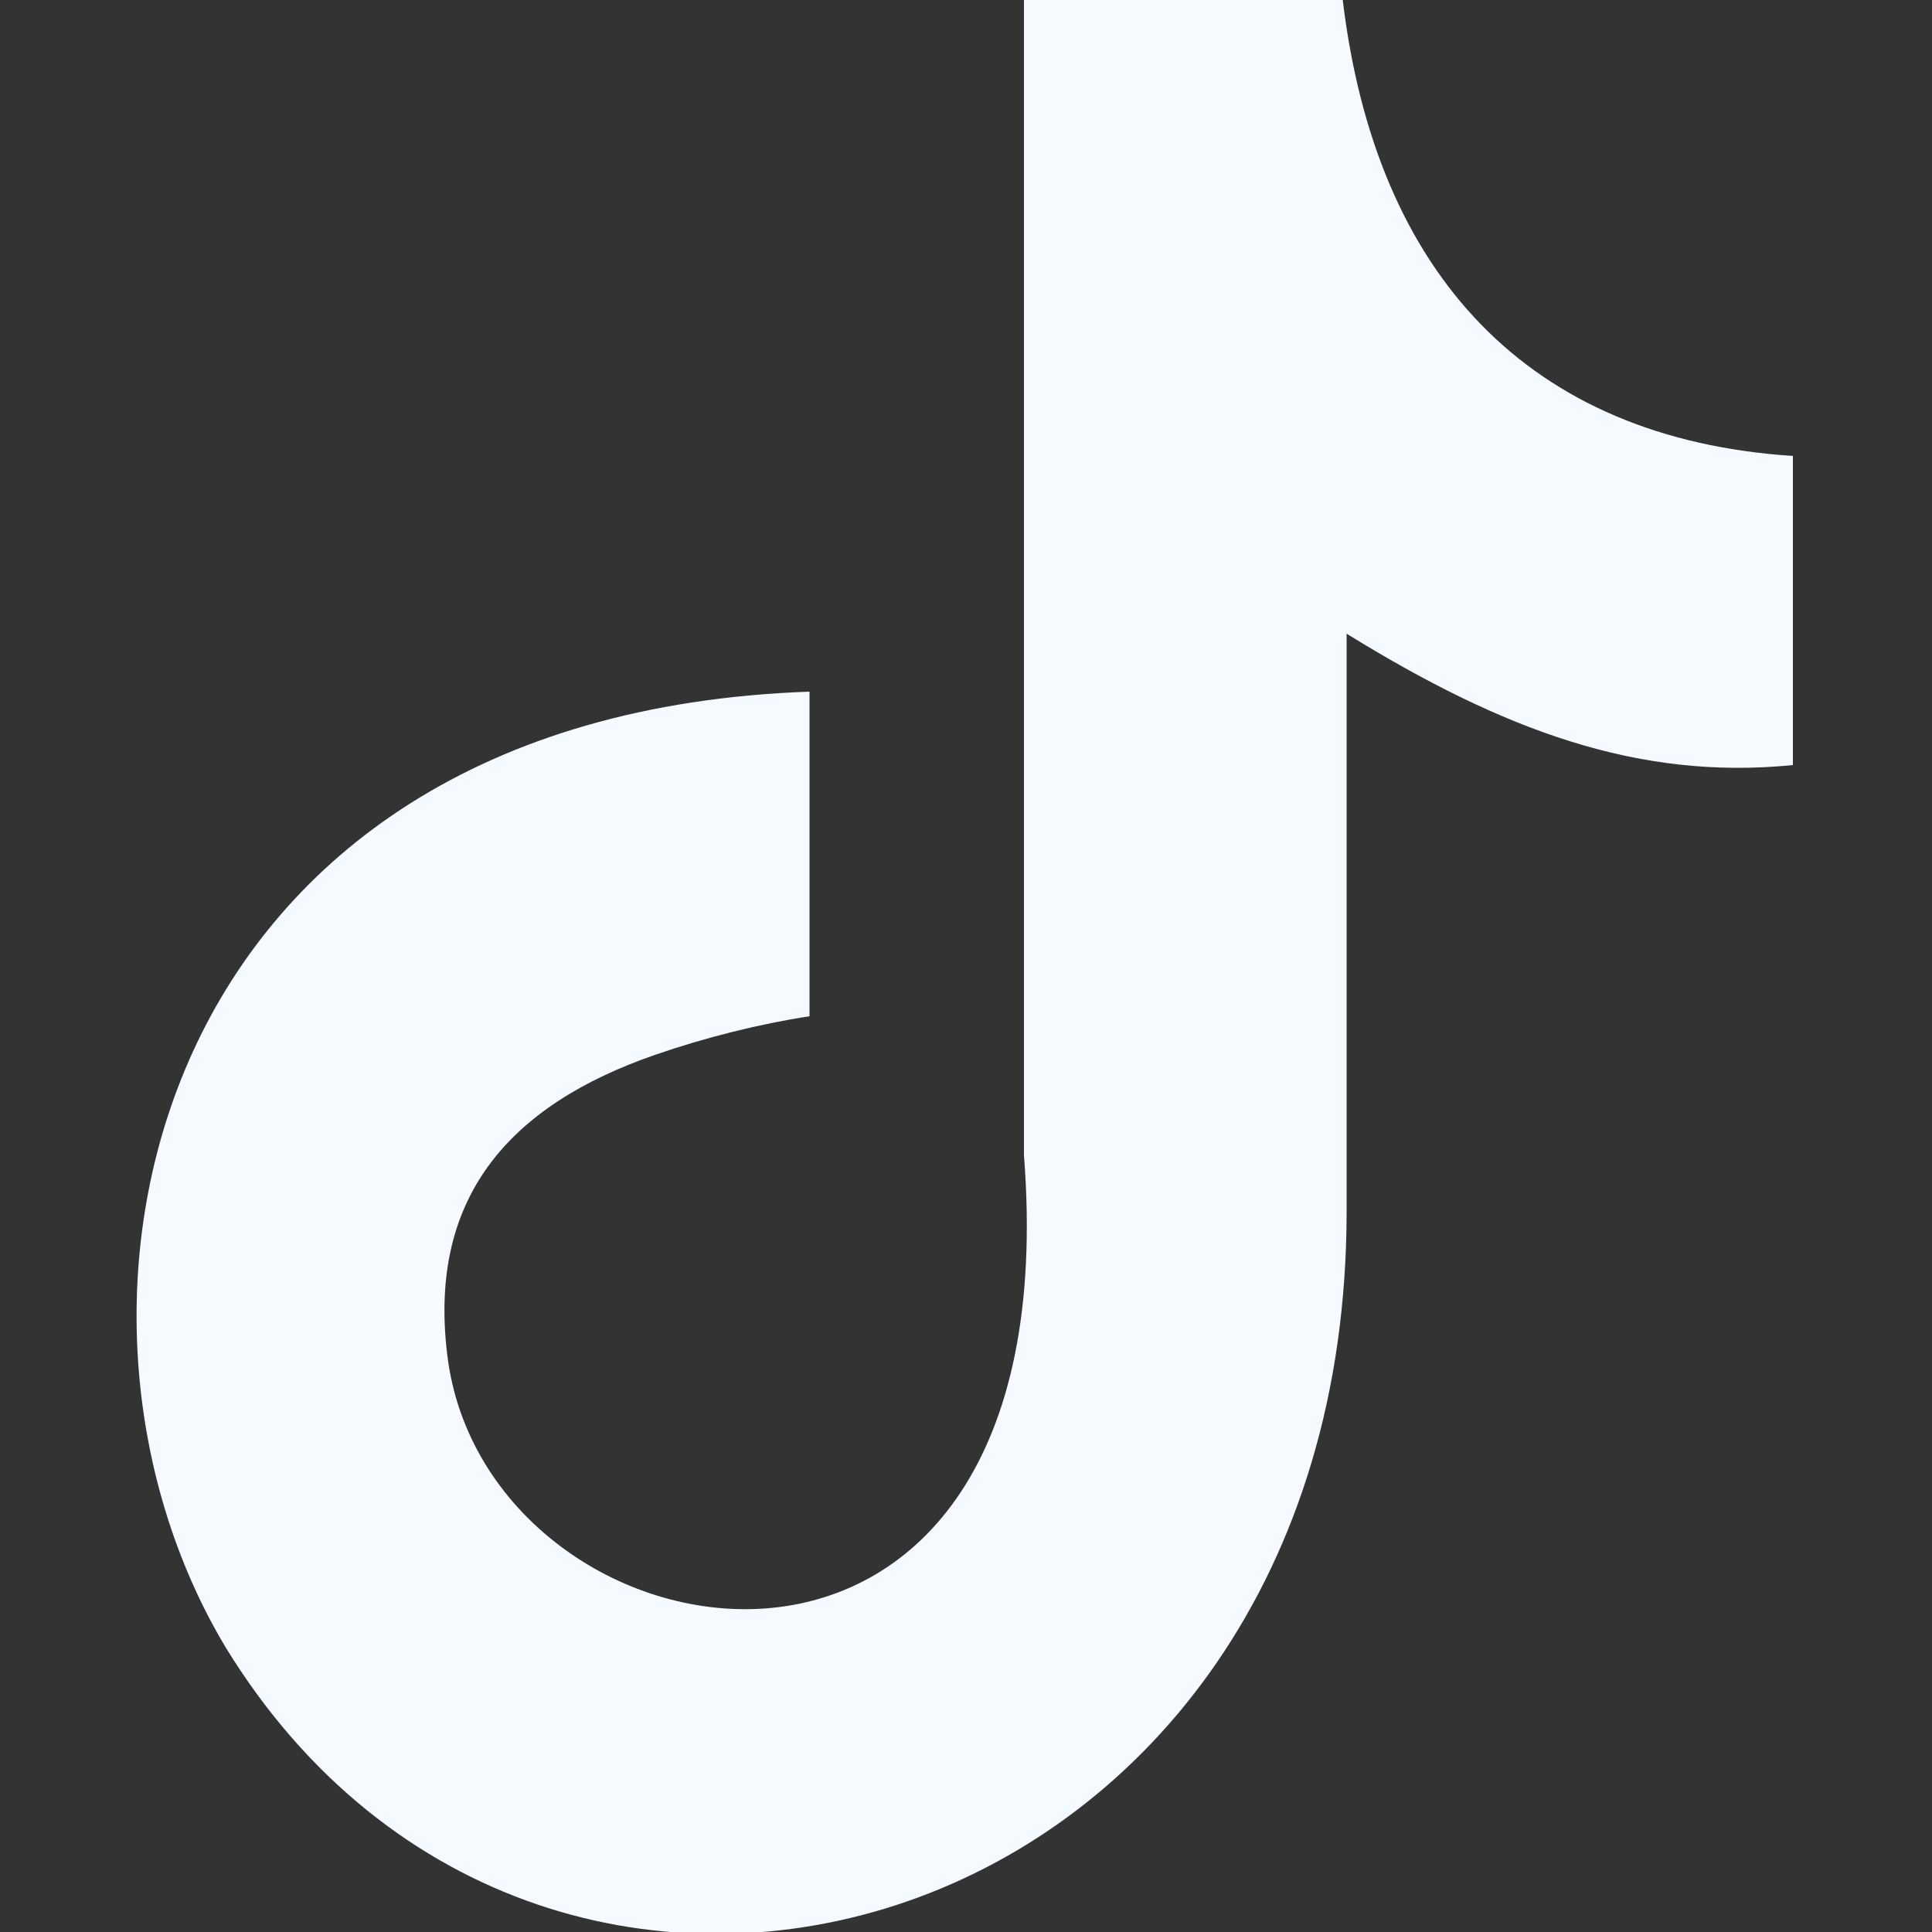 <?xml version="1.0" encoding="utf-8"?>
<!-- Generator: Adobe Illustrator 23.0.3, SVG Export Plug-In . SVG Version: 6.00 Build 0)  -->
<svg version="1.1" id="Layer_1" xmlns="http://www.w3.org/2000/svg" xmlns:xlink="http://www.w3.org/1999/xlink" x="0px" y="0px"
	 viewBox="0 0 100 100" style="enable-background:new 0 0 100 100;" xml:space="preserve">
<rect x="0" y="0" width="100" height="100" fill="#333333" stroke="none"/>
<style type="text/css">
	.st0{fill-rule:evenodd;clip-rule:evenodd;fill:#F4FAFF;}
</style>
<path class="st0" d="M69.5,0c1.7,14.2,9.6,22.7,23.3,23.6v16c-8,0.8-15-1.8-23.1-6.8v29.9c0,37.9-41.3,49.8-58,22.6
	C1.1,67.7,7.7,37,41.9,35.8v16.8c-2.6,0.4-5.4,1.1-8,2C26.4,57.2,22,62,23.2,70.5C25.6,86.8,55.5,91.7,53,59.8V0L69.5,0L69.5,0z"/>
</svg>

